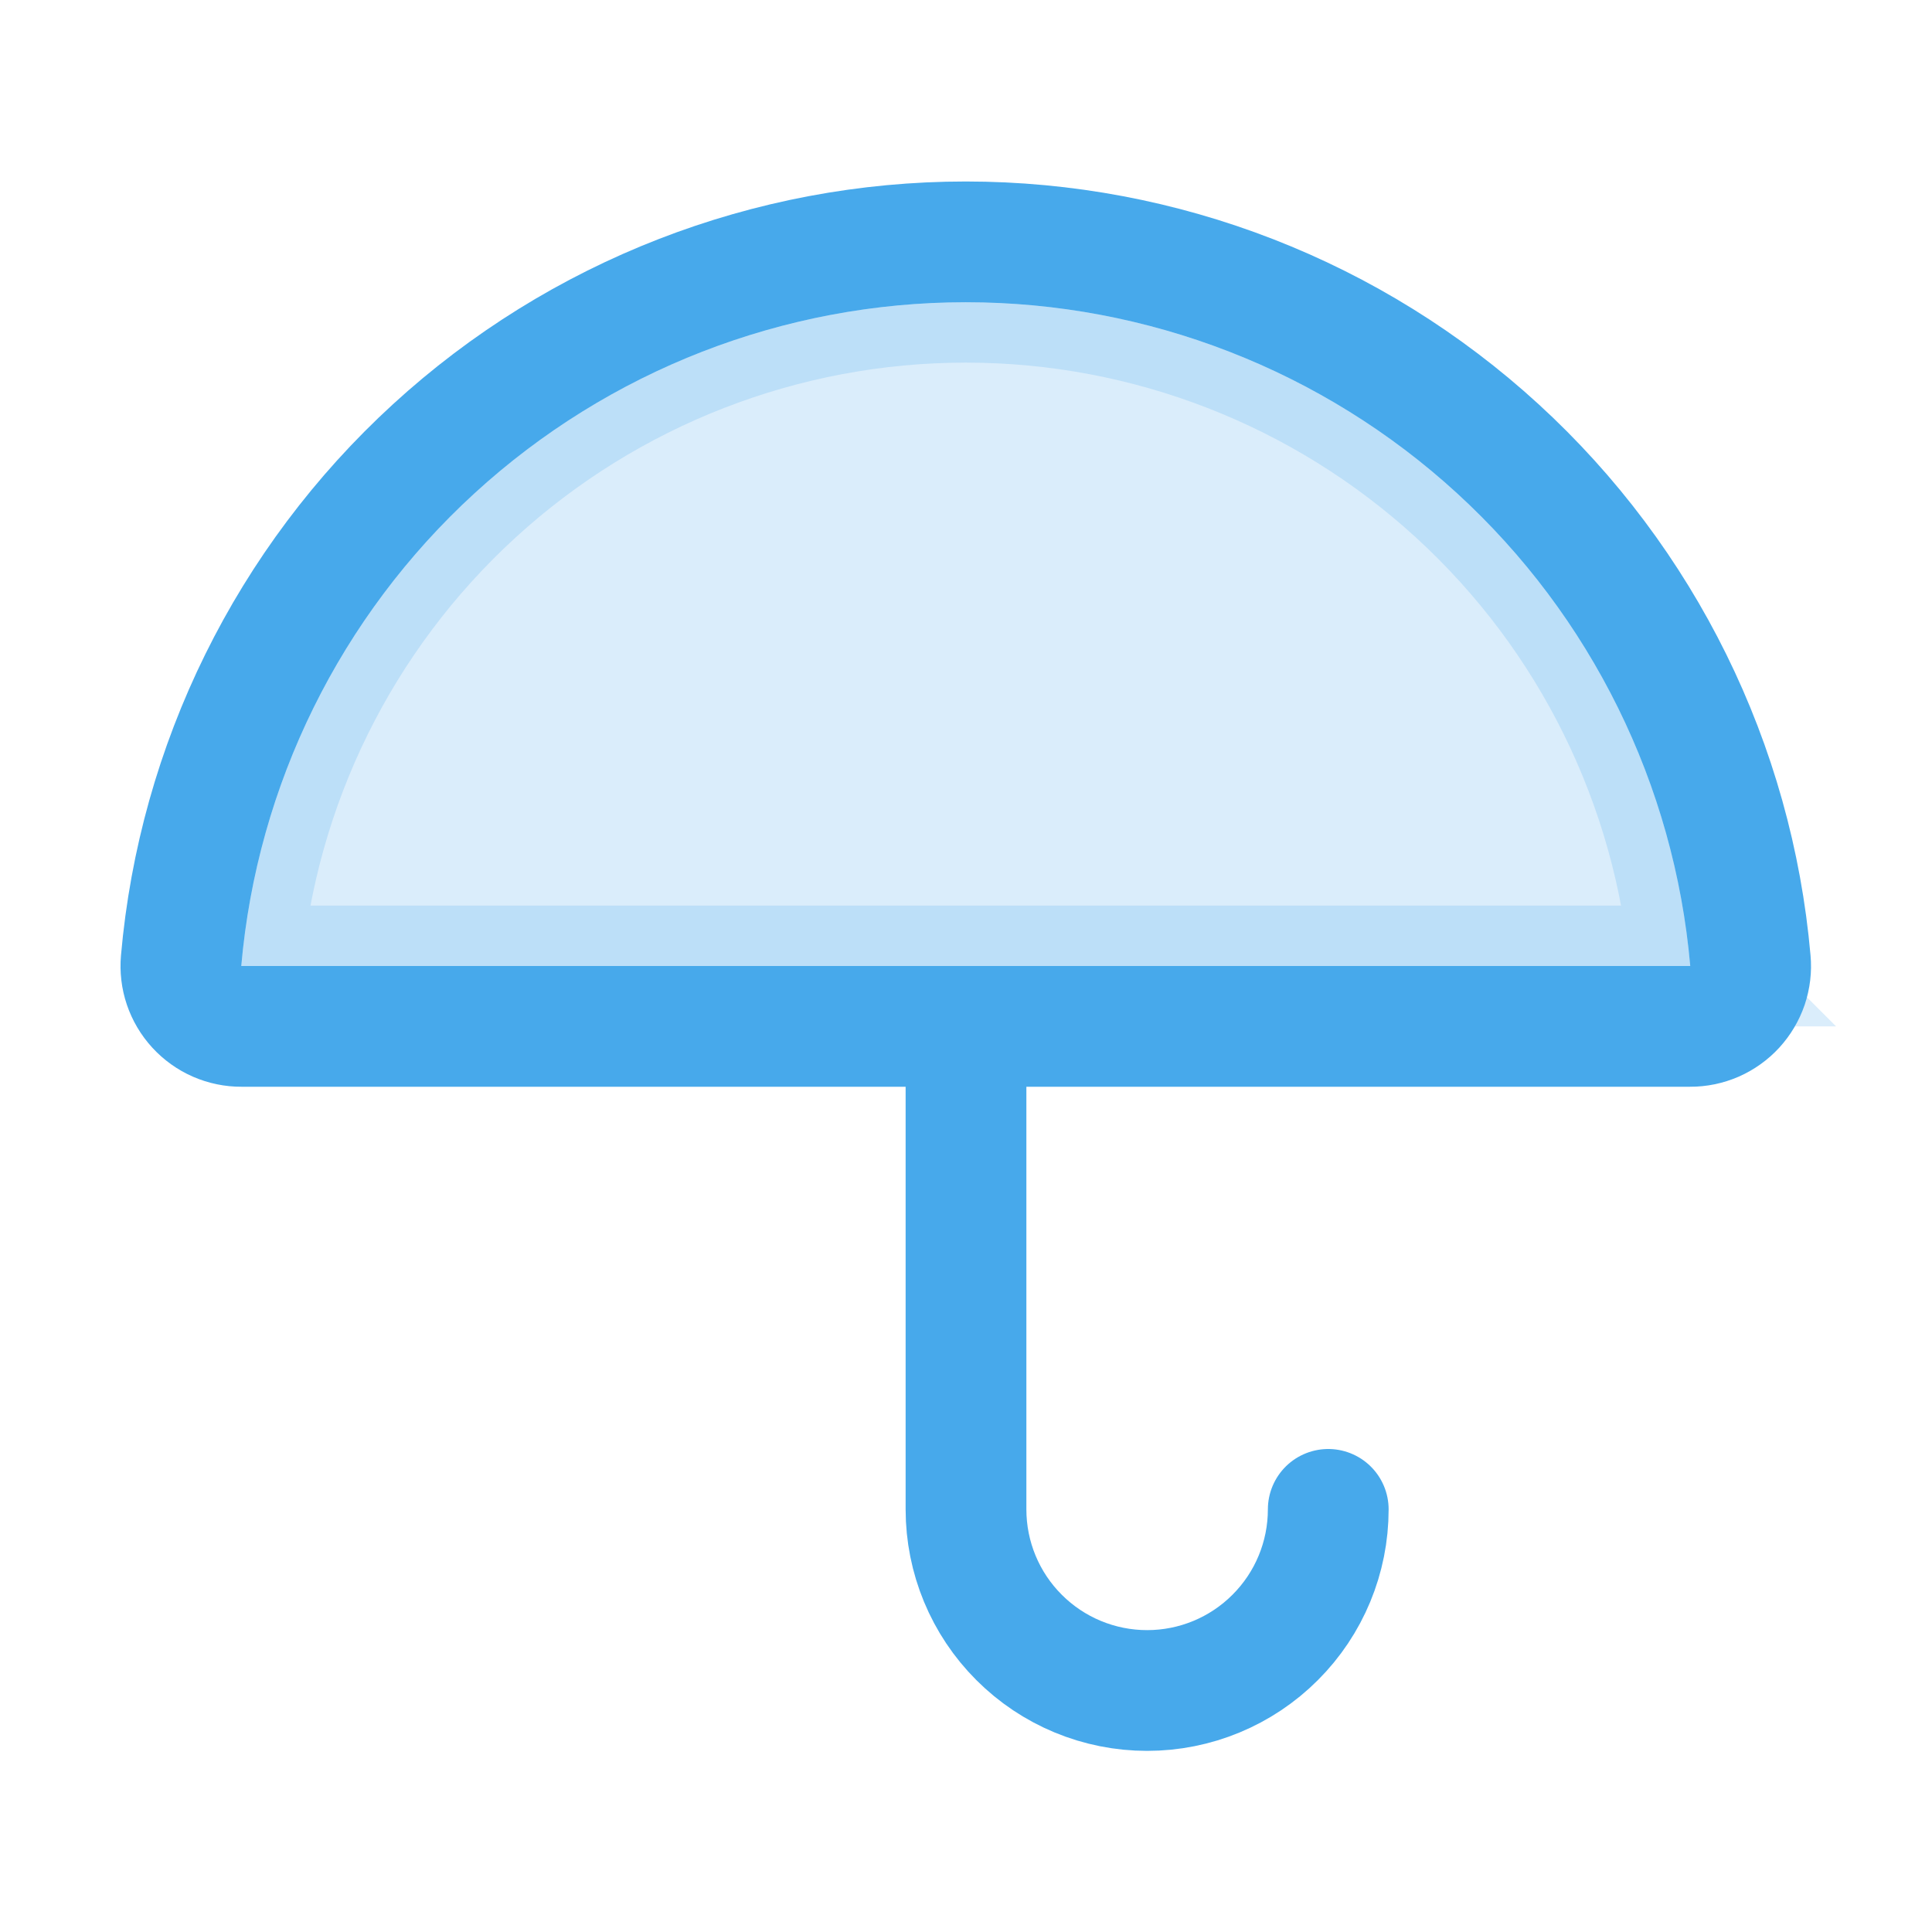<svg width="32" height="32" viewBox="0 0 32 32" fill="none" xmlns="http://www.w3.org/2000/svg">
<g clip-path="url(#clip0_261_6425)">
<path opacity="0.2" d="M4 16L3.996 16L3.996 15.999C4.26 12.998 5.638 10.205 7.859 8.17C10.081 6.135 12.984 5.006 15.996 5.006C19.009 5.006 21.912 6.135 24.133 8.17C26.355 10.205 27.733 12.998 27.996 15.999L27.997 16L27.992 16L4 16ZM3.001 15.912L3.001 15.912L3.001 15.912Z" fill="#47A9EB" stroke="#47A9EB" stroke-width="2"/>
<path d="M22 25C22 25.796 21.684 26.559 21.121 27.121C20.559 27.684 19.796 28 19 28C18.204 28 17.441 27.684 16.879 27.121C16.316 26.559 16 25.796 16 25V17" stroke="#47A9EB" stroke-width="2" stroke-linecap="round" stroke-linejoin="round"/>
<path d="M4 17C3.861 17.001 3.723 16.972 3.596 16.917C3.468 16.861 3.354 16.779 3.26 16.677C3.165 16.574 3.094 16.453 3.049 16.322C3.004 16.19 2.988 16.05 3 15.912C3.285 12.662 4.778 9.636 7.184 7.433C9.59 5.229 12.734 4.006 15.996 4.006C19.259 4.006 22.403 5.229 24.809 7.433C27.215 9.636 28.707 12.662 28.992 15.912C29.005 16.05 28.988 16.19 28.944 16.322C28.899 16.453 28.827 16.574 28.733 16.677C28.639 16.779 28.524 16.861 28.397 16.917C28.269 16.972 28.132 17.001 27.992 17H4Z" stroke="#47A9EB" stroke-width="2" stroke-linecap="round" stroke-linejoin="round"/>
</g>
<defs>
<clipPath id="clip0_261_6425">
<rect width="32" height="32" fill="white"/>
</clipPath>
</defs>
</svg>
